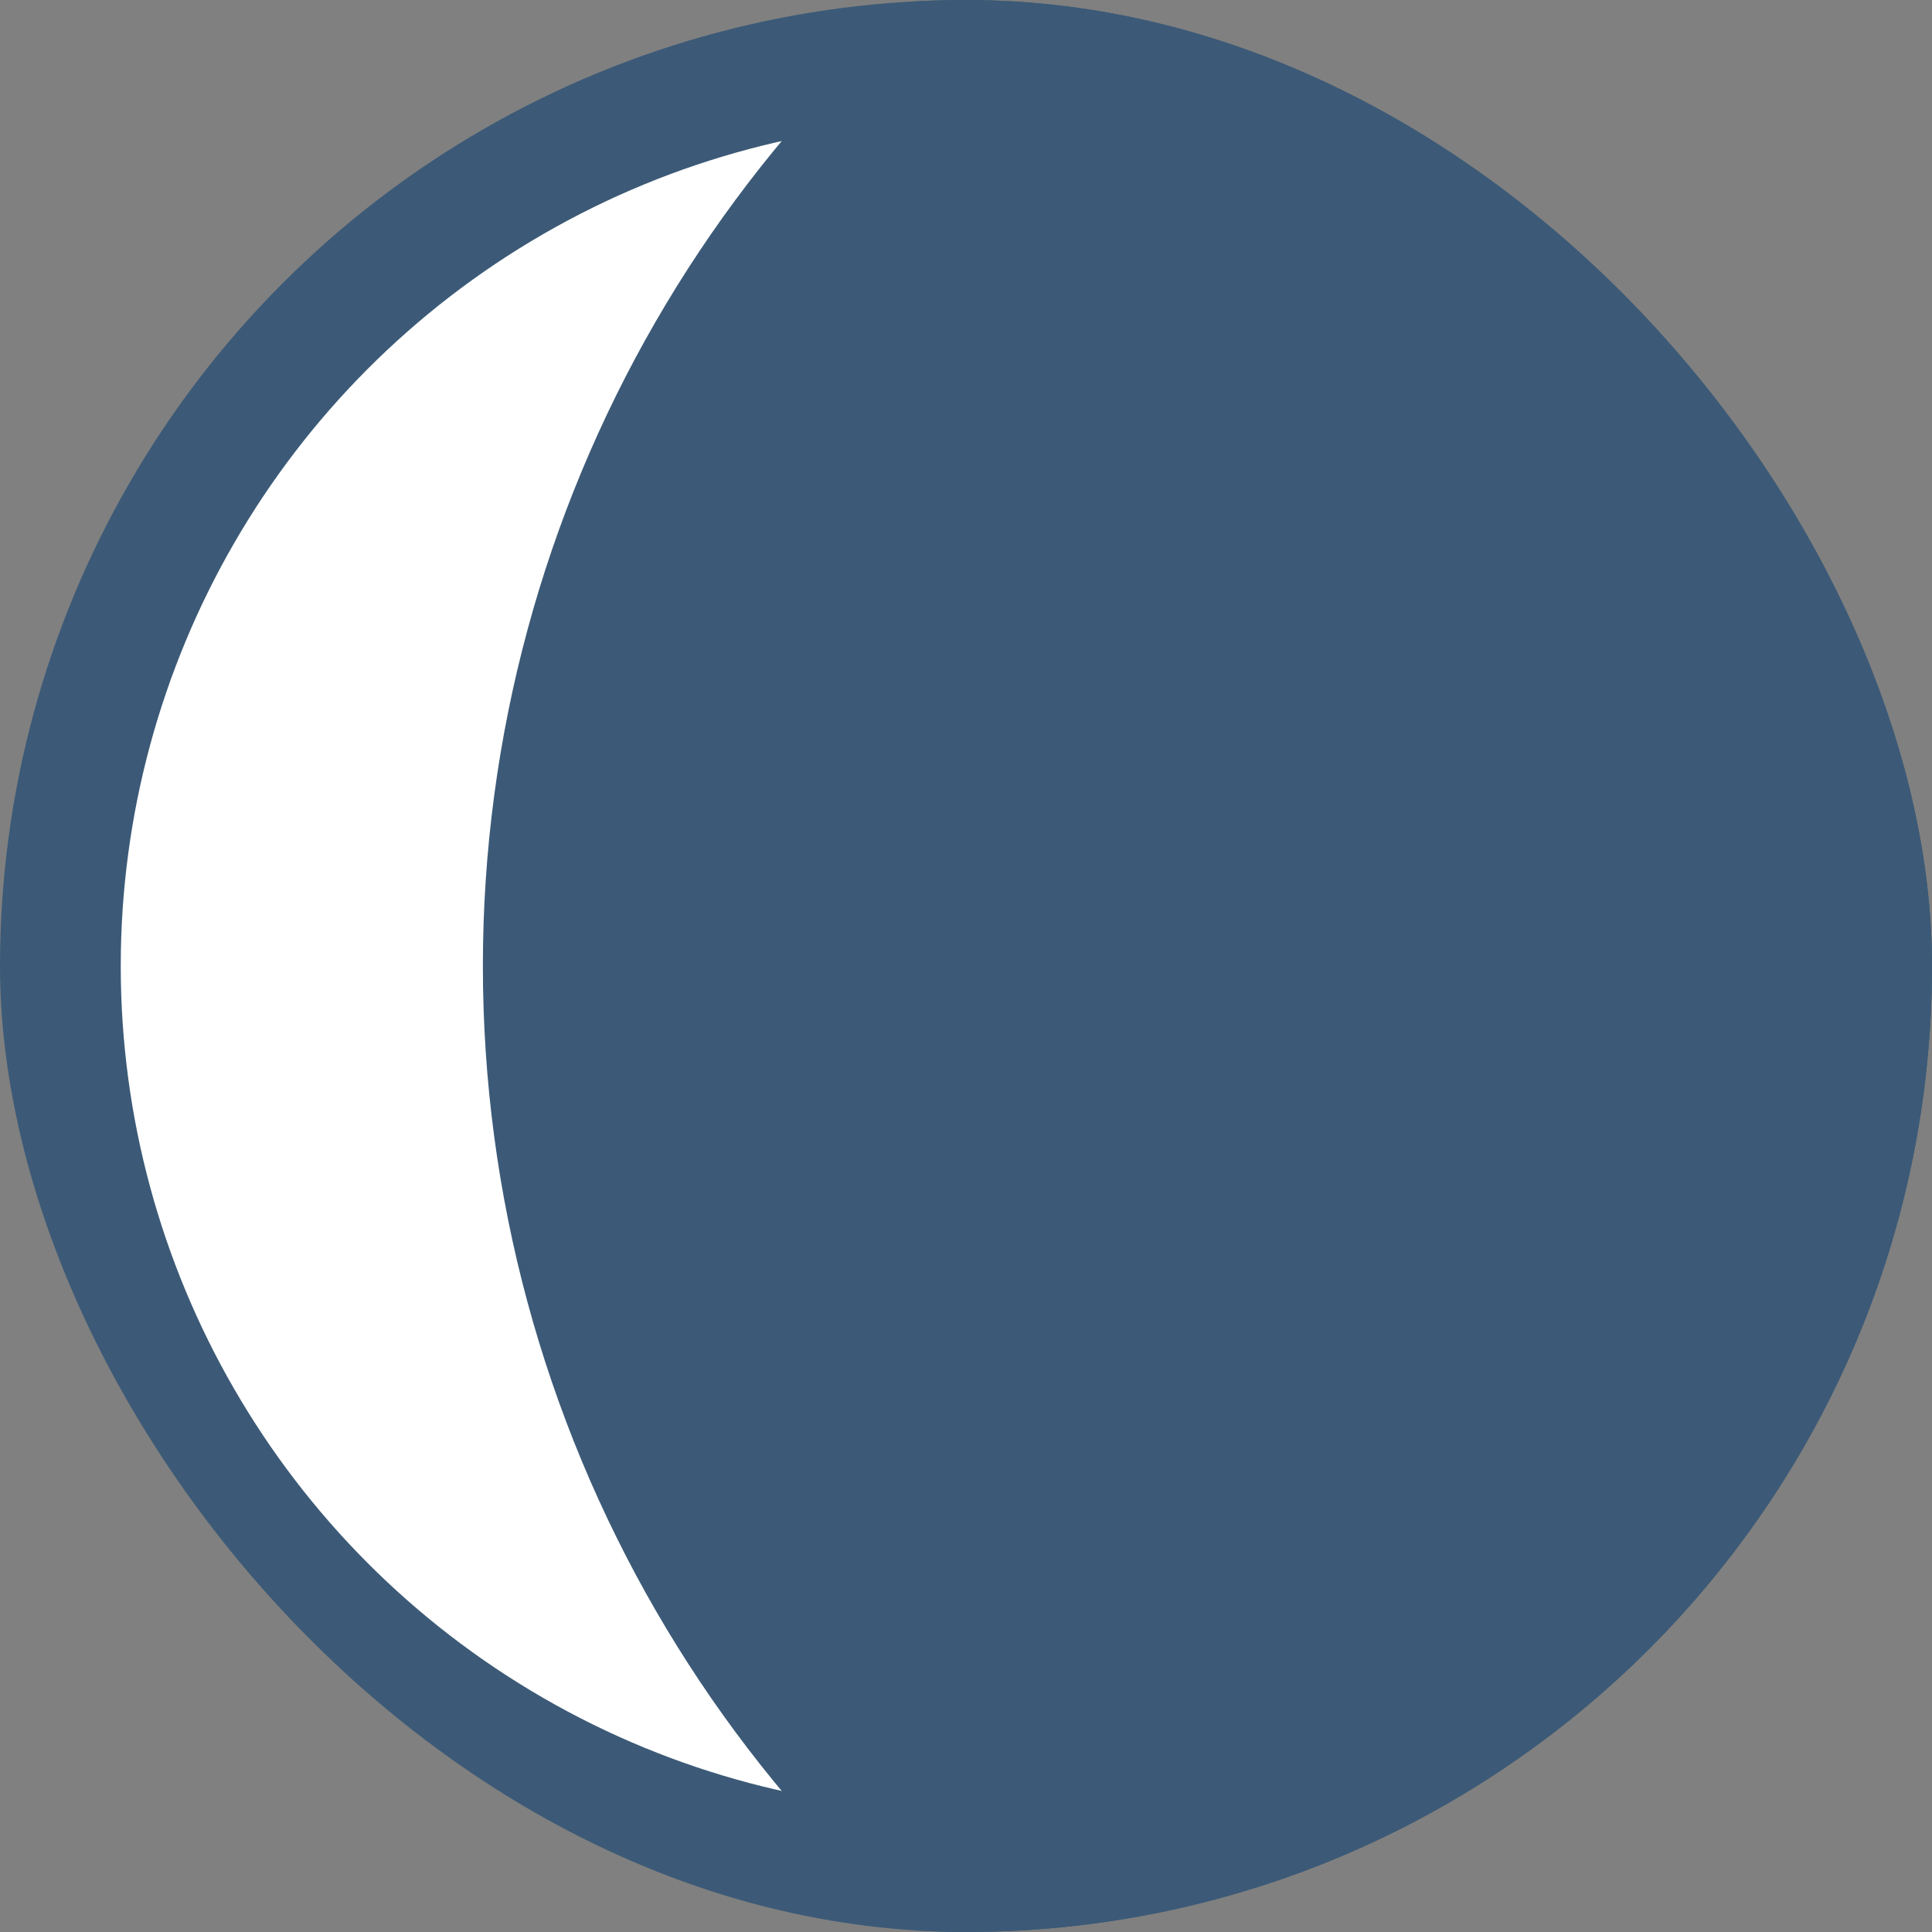 <svg fill="none" height="16" viewBox="0 0 16 16" width="16" xmlns="http://www.w3.org/2000/svg" xmlns:xlink="http://www.w3.org/1999/xlink"><rect x="0" y="0" width="16" height="16" fill="#808080" stroke="none"/><clipPath id="a"><rect height="16" rx="8" transform="matrix(-1 -0 0 -1 32 32)" width="16" x="16" y="16"/></clipPath><g clip-path="url(#a)"><circle cx="8" cy="8" fill="#fff" r="7.5" stroke="#3c5a77" transform="matrix(-1 -0 0 -1 16 16)"/><circle cx="14.667" cy="8" fill="#3c5a77" r="10.667" transform="matrix(-1 -0 0 -1 29.333 16)"/></g></svg>